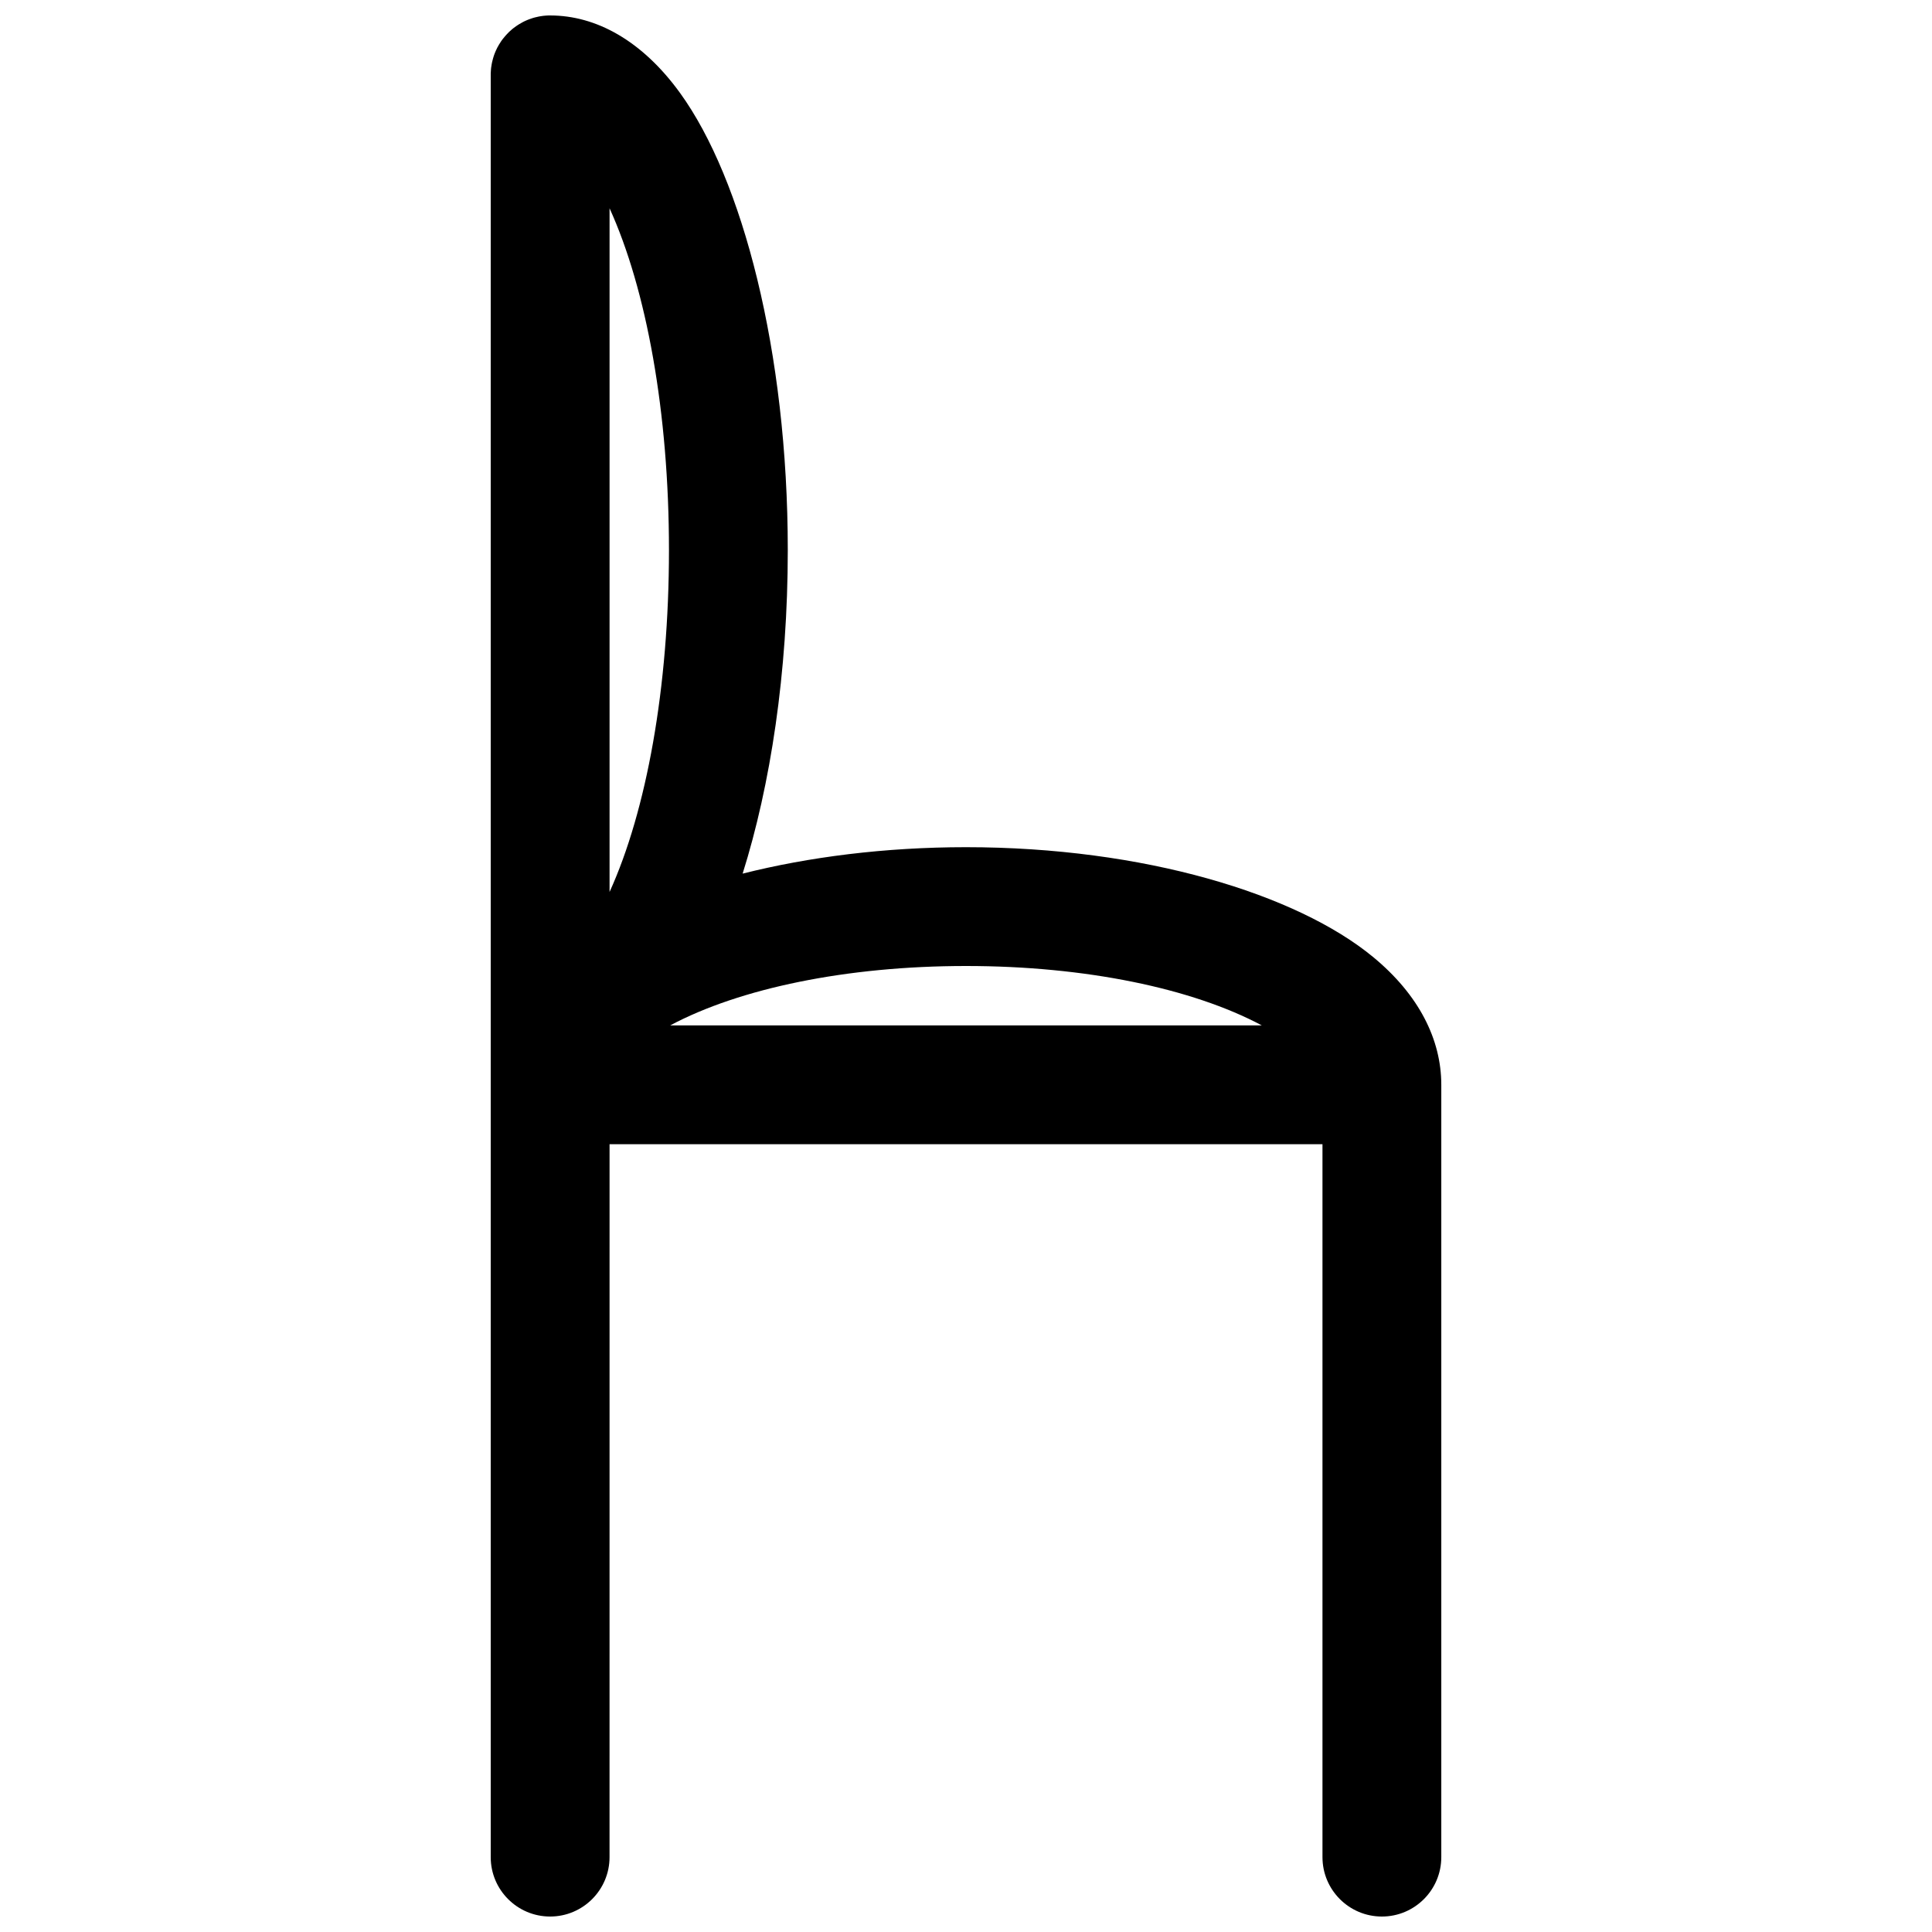 <?xml version="1.0" encoding="UTF-8"?>
<!-- Uploaded to: SVG Repo, www.svgrepo.com, Generator: SVG Repo Mixer Tools -->
<svg width="800px" height="800px" version="1.1" viewBox="144 144 512 512" xmlns="http://www.w3.org/2000/svg">
 <defs>
  <clipPath id="a">
   <path d="m274 148.09h252v503.81h-252z"/>
  </clipPath>
 </defs>
 <g clip-path="url(#a)">
  <path d="m305.54 447.23h188.93v188.93c0 8.691 7.055 15.742 15.746 15.742 8.691 0 15.742-7.051 15.742-15.742v-204.67c0-12.016-5.934-23.855-18.023-33.836-20.281-16.75-60.883-29.141-107.93-29.141-21.523 0-41.707 2.598-59.199 7.004 7.367-23.395 11.965-53.215 11.965-85.727 0-52.758-12.074-98.367-28.512-121.1-10.094-13.965-22.324-20.594-34.465-20.594h-0.426l-0.391 0.016-0.41 0.031-0.395 0.031-0.395 0.047-0.504 0.078-0.488 0.082-0.469 0.109-0.488 0.109-0.566 0.156-0.52 0.176-0.539 0.188-0.438 0.172-0.441 0.191-0.441 0.203-0.426 0.223-0.82 0.469-0.406 0.254-0.395 0.266-0.379 0.27-0.379 0.281-0.375 0.301-0.348 0.316-0.426 0.375-0.395 0.41-0.391 0.41-0.395 0.457-0.363 0.441-0.344 0.441-0.27 0.391-0.25 0.395-0.254 0.395-0.234 0.41-0.238 0.422-0.203 0.426-0.207 0.441-0.188 0.441-0.172 0.441-0.16 0.457-0.172 0.566-0.141 0.52-0.141 0.566-0.098 0.488-0.156 0.977-0.047 0.488-0.062 1.008v472.73c0 8.691 7.051 15.742 15.742 15.742 8.691 0 15.746-7.051 15.746-15.742zm172.85-31.488c-18.387-9.809-46.727-15.742-78.387-15.742-31.664 0-60.004 5.934-78.391 15.742zm-172.85-216.54v181.18c9.777-21.477 15.742-54.129 15.742-90.594 0-36.461-5.965-69.117-15.742-90.59z" fill-rule="evenodd"/>
 </g>
</svg>